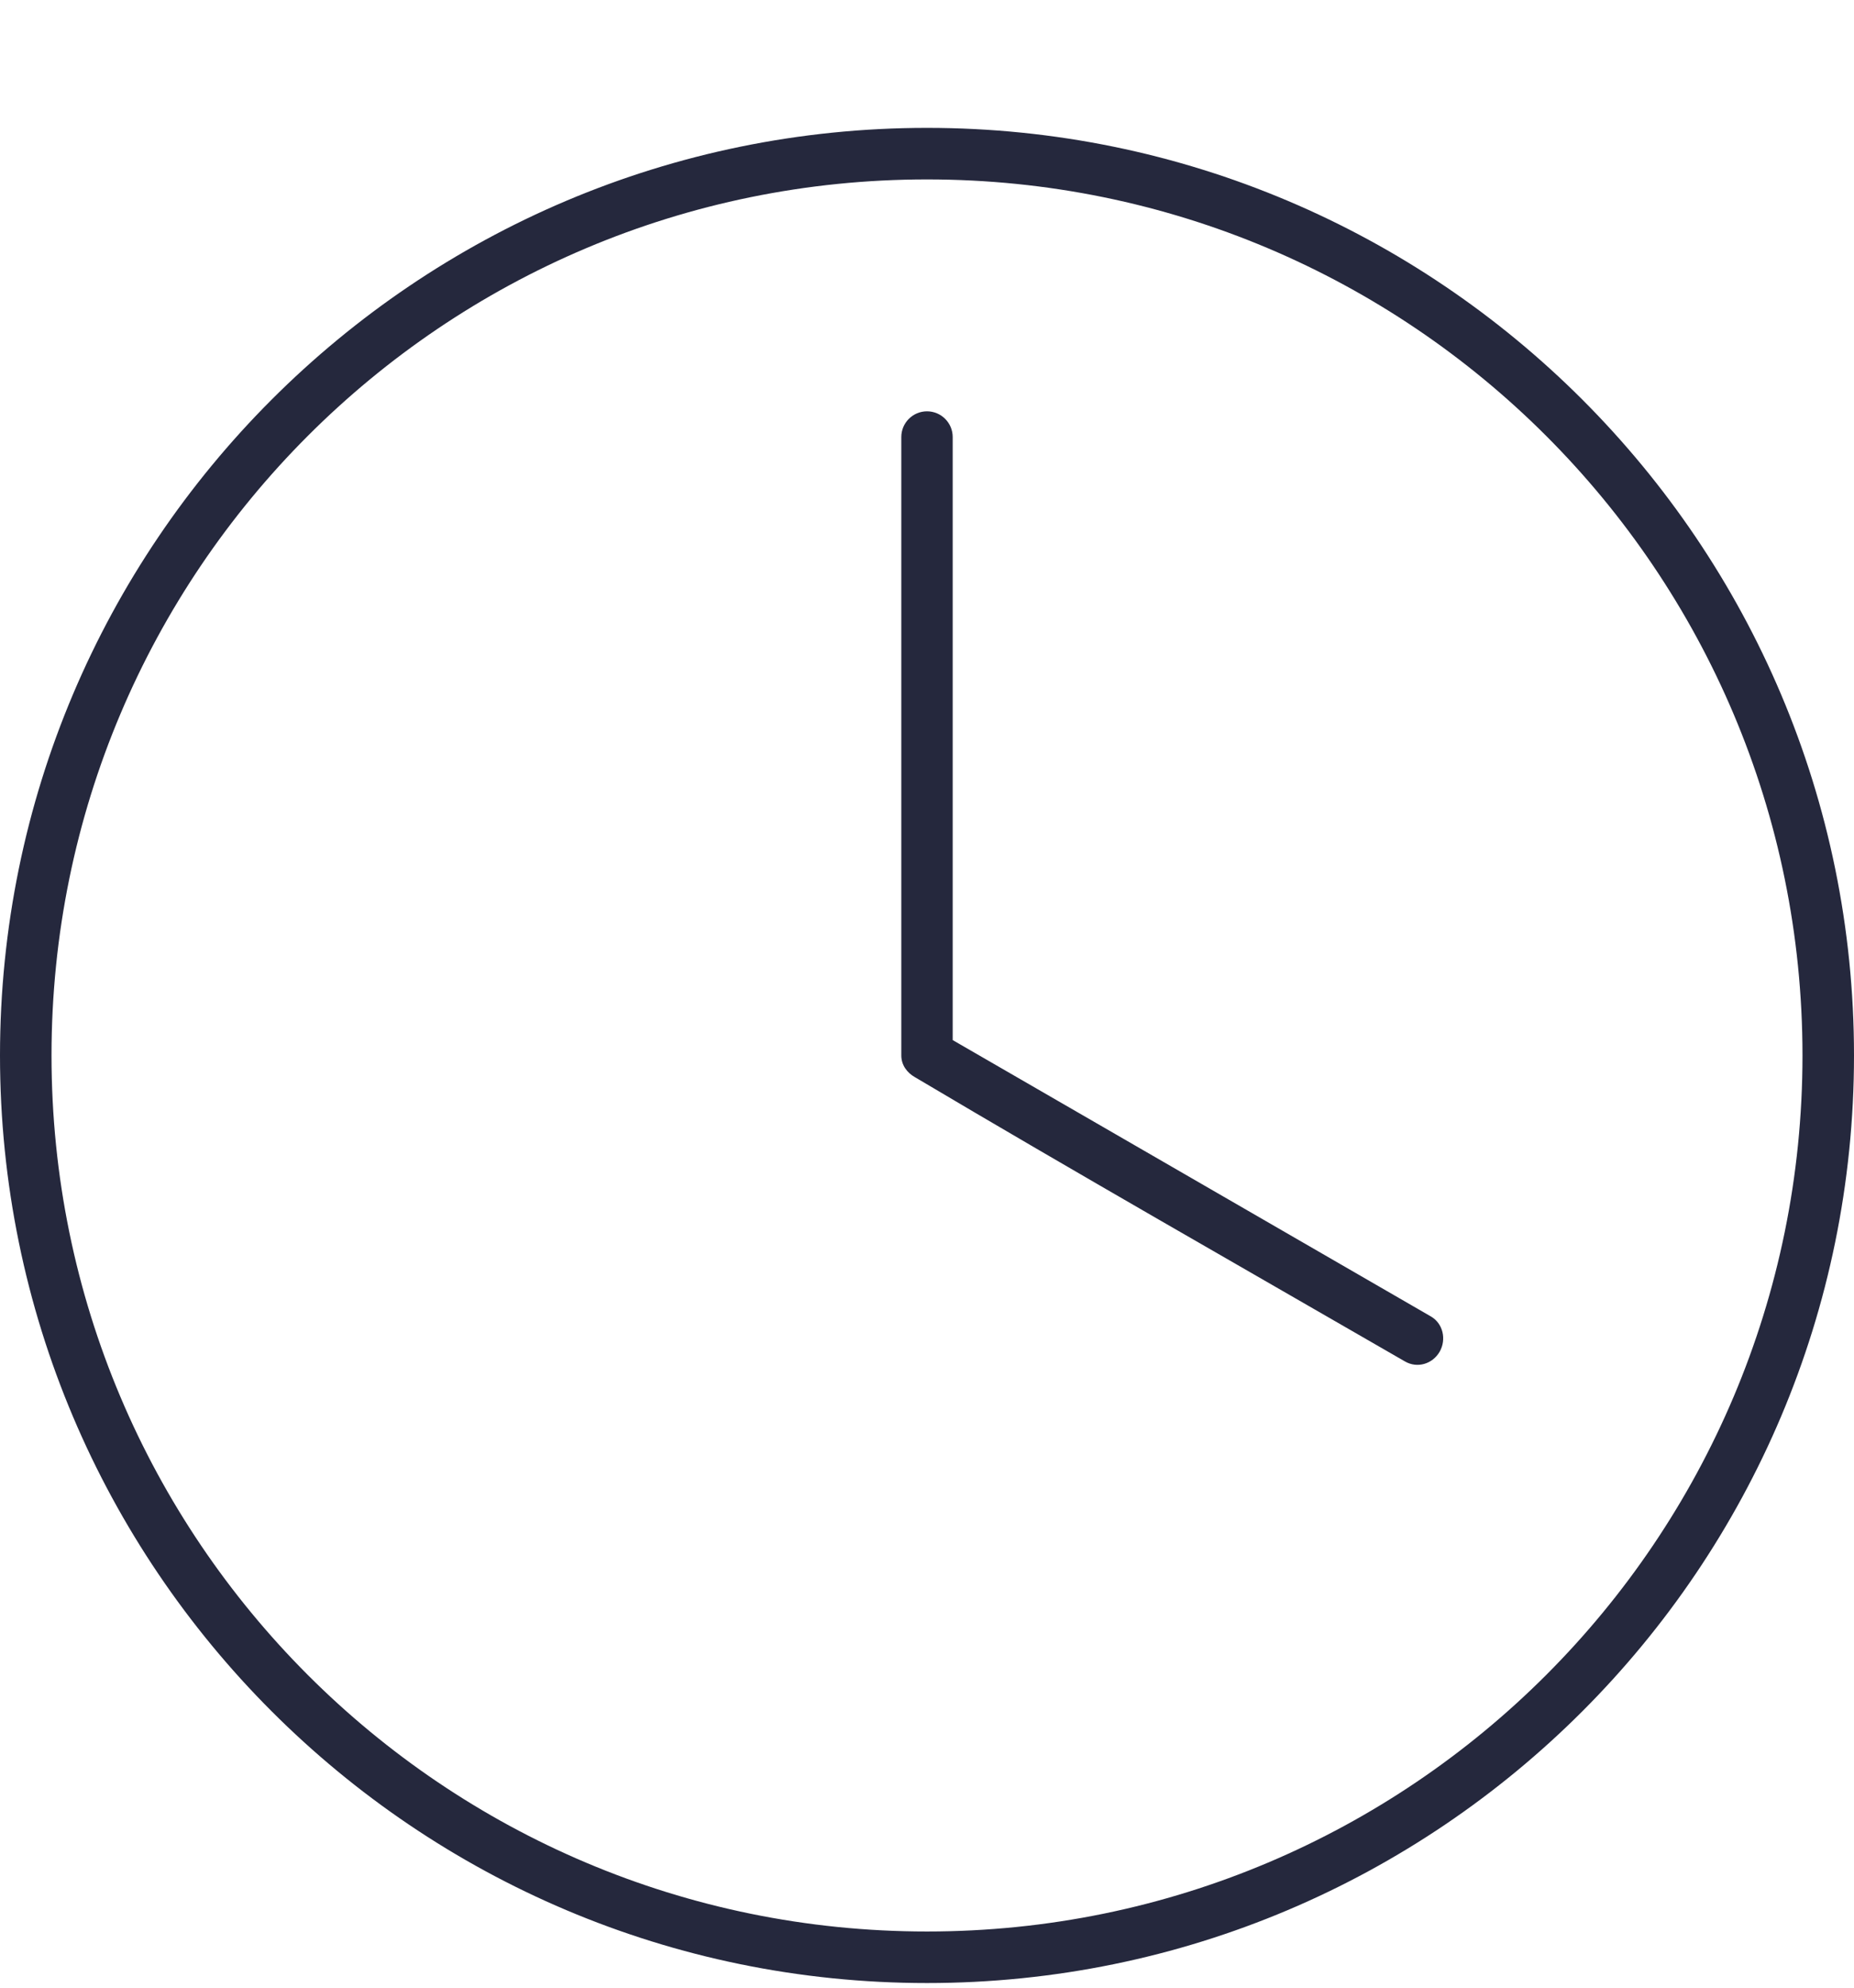 <svg xmlns="http://www.w3.org/2000/svg" width="14" height="15" viewBox="0 0 14 15" fill="none"><g id="Group"><path id="Vector" d="M7 0.965C3.136 0.965 0 4.101 0 7.965C0 11.829 3.136 14.965 7 14.965C10.864 14.965 14 11.829 14 7.965C14 4.101 10.864 0.965 7 0.965ZM7 1.354C10.653 1.354 13.611 4.311 13.611 7.965C13.611 11.618 10.653 14.576 7 14.576C3.347 14.576 0.389 11.618 0.389 7.965C0.389 4.311 3.347 1.354 7 1.354ZM7 3.104C6.893 3.104 6.806 3.191 6.806 3.298V7.965C6.806 8.038 6.85 8.096 6.909 8.129C8.114 8.844 9.379 9.564 10.609 10.274C10.702 10.328 10.817 10.294 10.871 10.201C10.924 10.108 10.897 9.987 10.804 9.934L7.194 7.849V3.298C7.194 3.191 7.107 3.104 7 3.104Z" fill="#25283D"></path></g></svg>